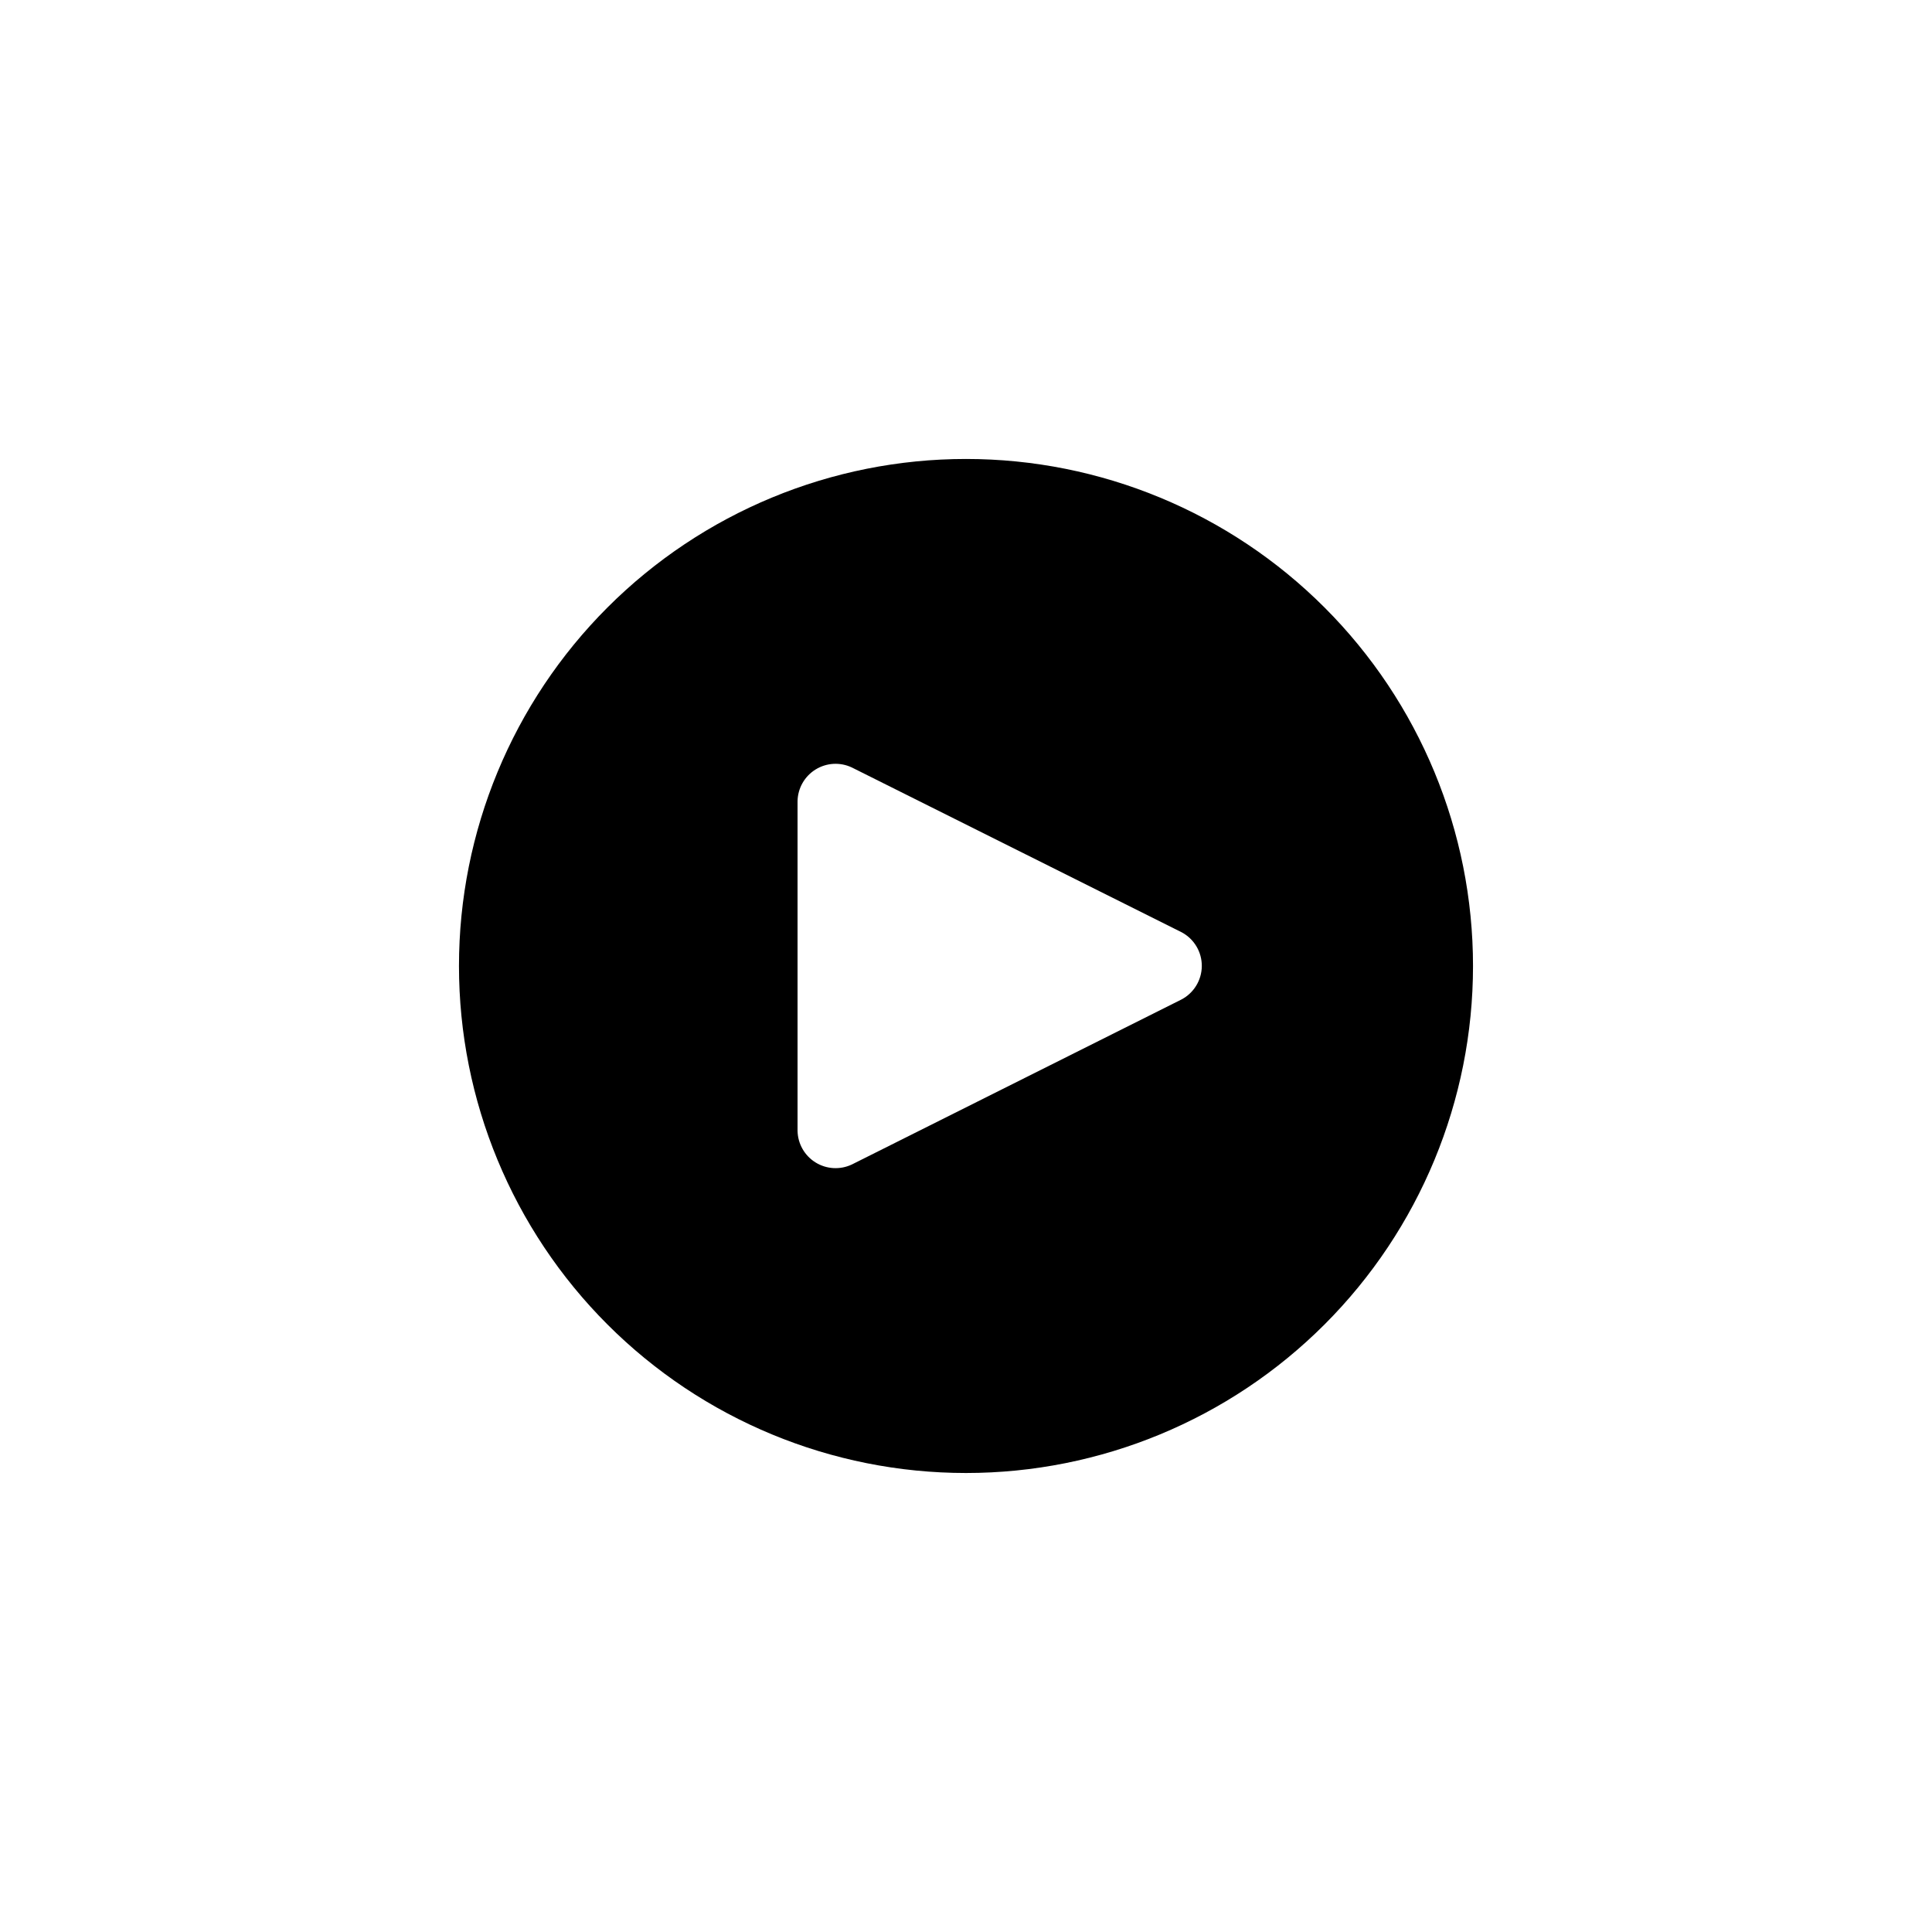 <?xml version="1.0" encoding="UTF-8"?>
<!-- Uploaded to: SVG Repo, www.svgrepo.com, Generator: SVG Repo Mixer Tools -->
<svg fill="#000000" width="800px" height="800px" version="1.1" viewBox="144 144 512 512" xmlns="http://www.w3.org/2000/svg">
 <path d="m400 265.63c-35.637 0-69.812 14.156-95.012 39.355s-39.355 59.375-39.355 95.012c0 35.633 14.156 69.812 39.355 95.008 25.199 25.199 59.375 39.355 95.012 39.355 35.633 0 69.812-14.156 95.008-39.355 25.199-25.195 39.355-59.375 39.355-95.008 0-35.637-14.156-69.812-39.355-95.012-25.195-25.199-59.375-39.355-95.008-39.355zm57.031 143.28-87.262 43.684c-3.094 1.473-6.723 1.273-9.637-0.531-2.914-1.801-4.711-4.961-4.773-8.387v-87.363c0.062-3.426 1.859-6.586 4.773-8.387 2.914-1.805 6.543-2.004 9.637-0.527l87.41 43.68c3.297 1.77 5.344 5.219 5.312 8.961-0.035 3.742-2.137 7.16-5.461 8.871z"/>
</svg>